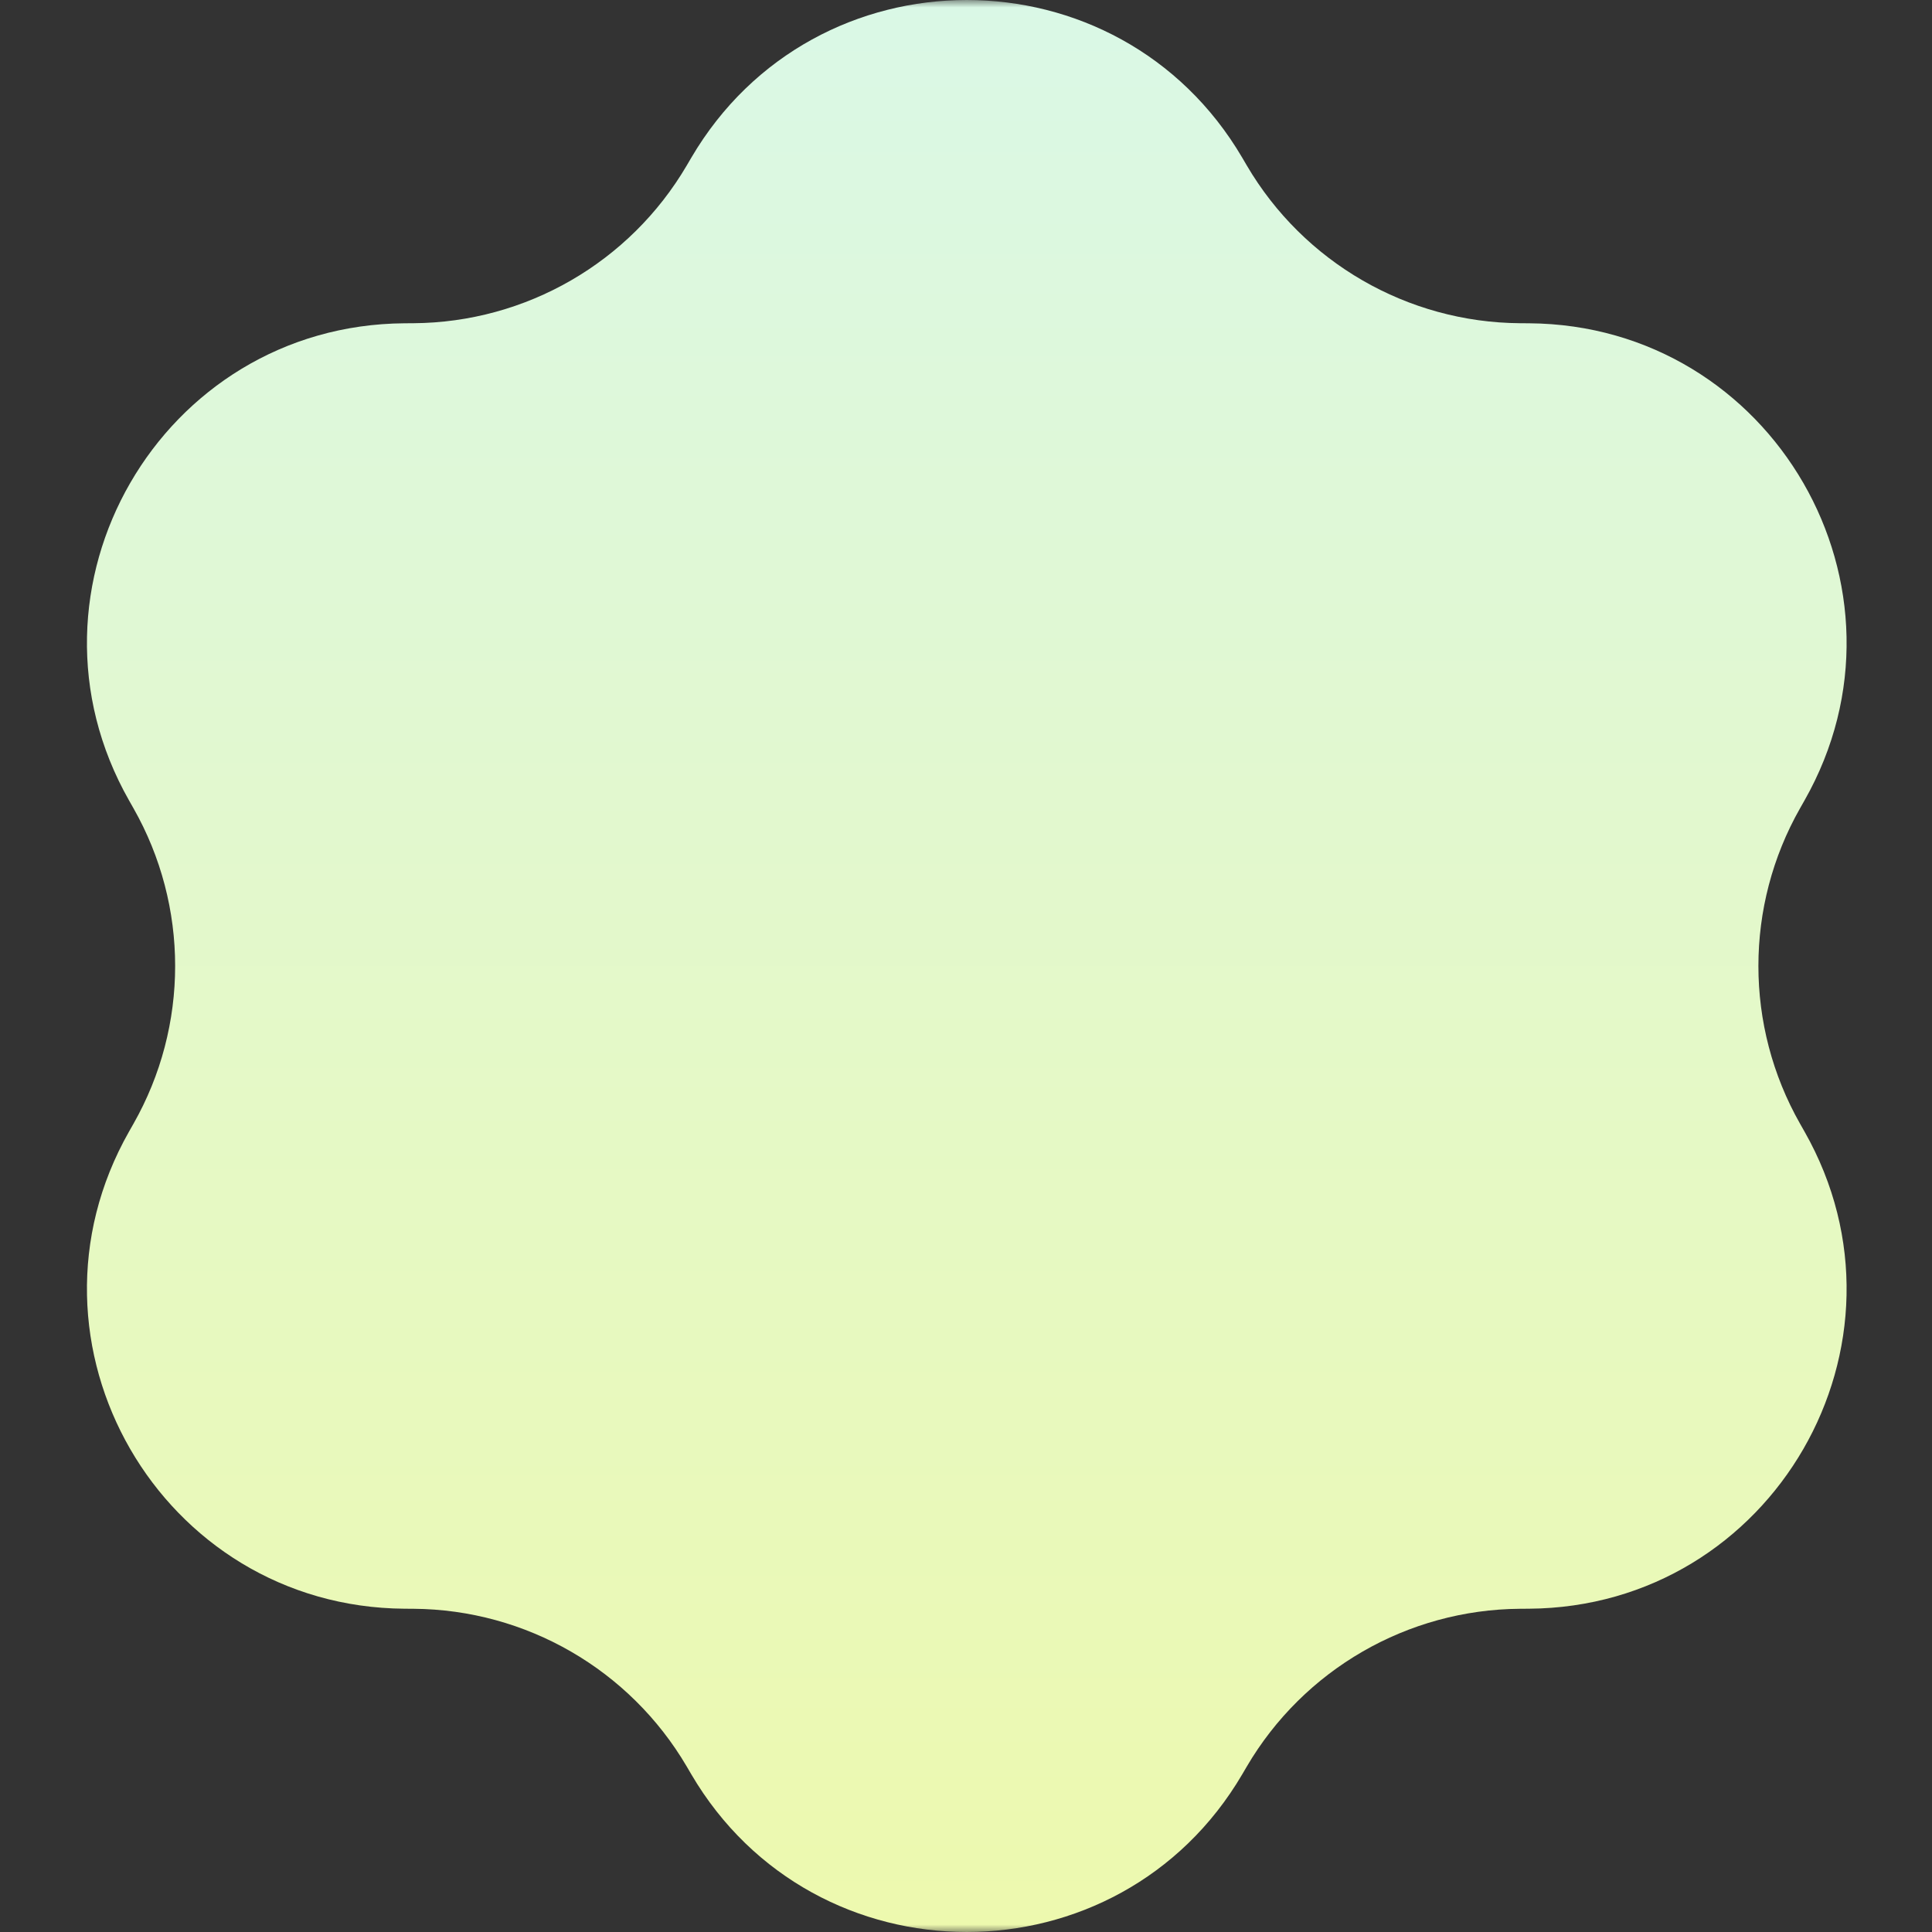 <svg width="130" height="130" viewBox="0 0 130 130" fill="none" xmlns="http://www.w3.org/2000/svg">
<rect x="0" y="0" width="130" height="130" fill="#333333" stroke="none"/>
<g clip-path="url(#clip0_6157_98437)">
<mask id="mask0_6157_98437" style="mask-type:luminance" maskUnits="userSpaceOnUse" x="0" y="0" width="130" height="130">
<path d="M130 0H0V130H130V0Z" fill="white"/>
</mask>
<g mask="url(#mask0_6157_98437)">
<path d="M46.512 10.618C54.818 -3.539 75.286 -3.539 83.592 10.618L83.893 11.132C87.726 17.663 94.71 21.696 102.282 21.749L102.879 21.753C119.292 21.868 129.526 39.593 121.418 53.865L121.124 54.383C117.384 60.967 117.384 69.033 121.124 75.617L121.418 76.135C129.526 90.407 119.292 108.132 102.879 108.247L102.282 108.251C94.71 108.304 87.726 112.338 83.893 118.868L83.592 119.382C75.286 133.539 54.818 133.539 46.512 119.382L46.211 118.868C42.379 112.338 35.393 108.304 27.821 108.251L27.225 108.247C10.812 108.132 0.579 90.407 8.686 76.135L8.98 75.617C12.72 69.033 12.72 60.967 8.98 54.383L8.686 53.865C0.579 39.593 10.812 21.868 27.225 21.753L27.821 21.749C35.393 21.696 42.379 17.663 46.211 11.132L46.512 10.618Z" fill="url(#paint0_linear_6157_98437)"/>
</g>
</g>
<defs>
<linearGradient id="paint0_linear_6157_98437" x1="65.052" y1="-2.4375e-06" x2="65.052" y2="130" gradientUnits="userSpaceOnUse">
<stop stop-color="#DAF8E6"/>
<stop offset="1" stop-color="#EDF9AE"/>
</linearGradient>
<clipPath id="clip0_6157_98437">
<rect width="130" height="130" fill="white"/>
</clipPath>
</defs>
</svg>

